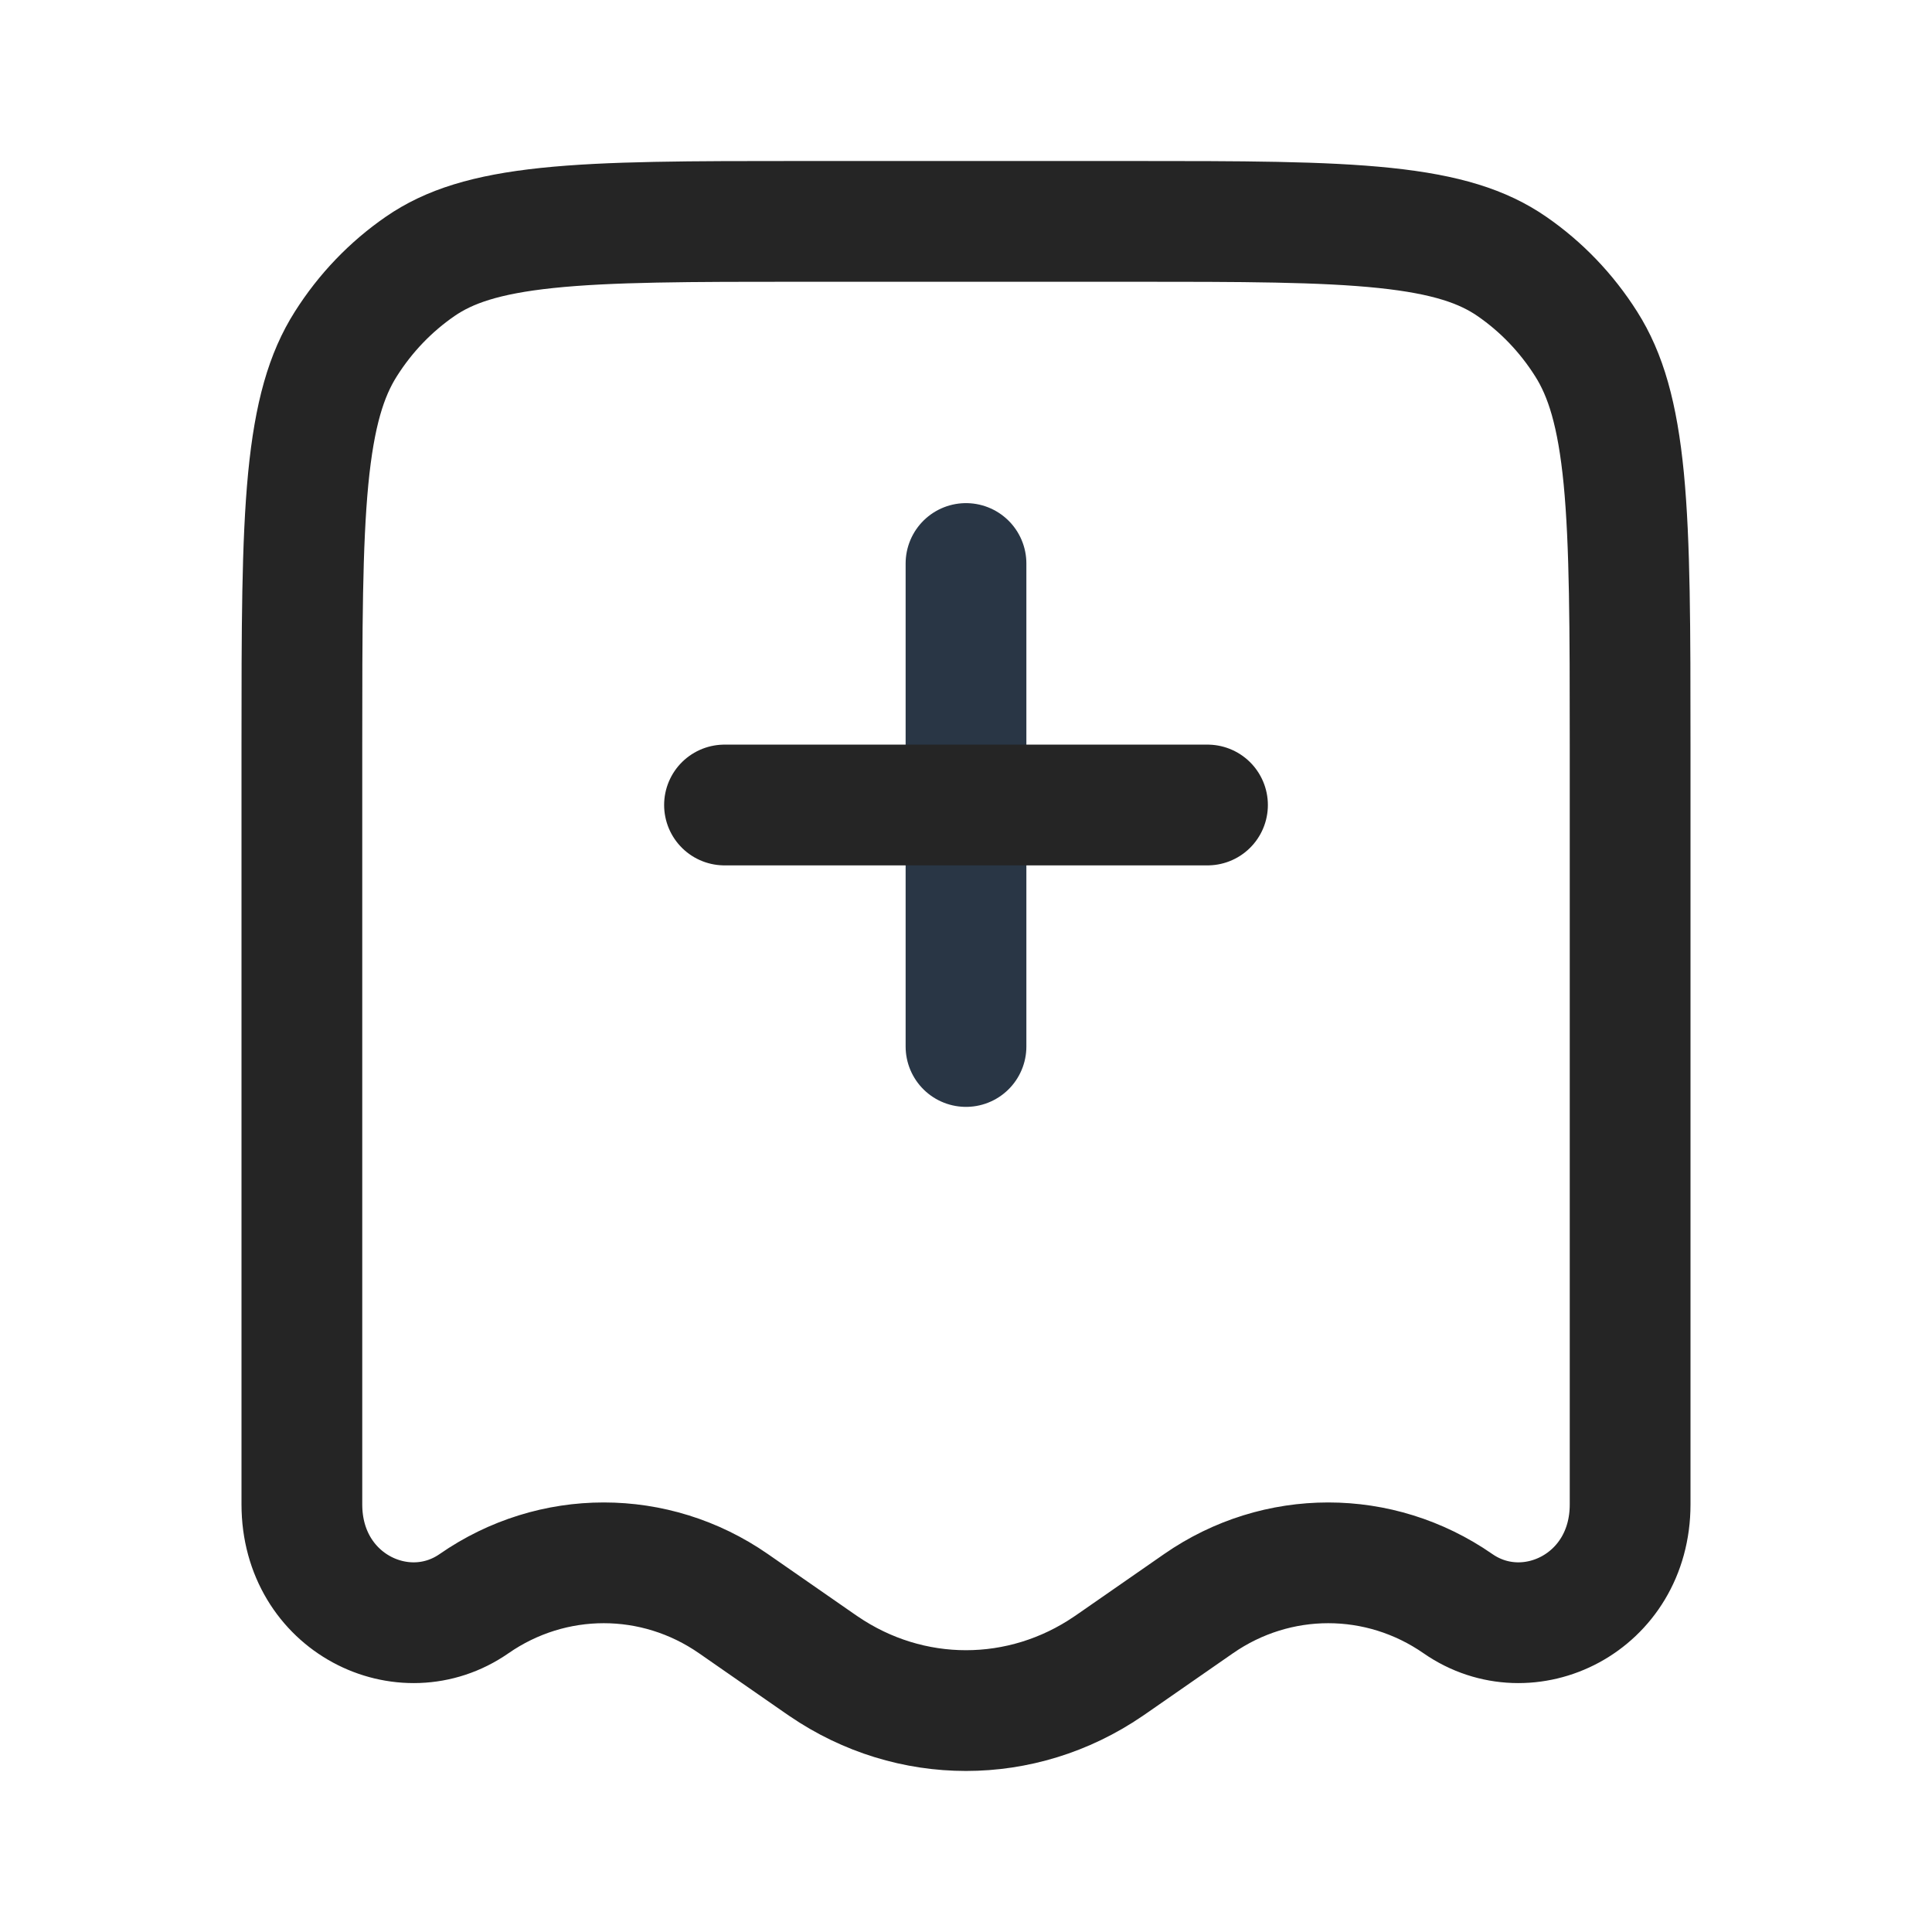 <svg width="24" height="24" viewBox="0 0 24 24" fill="none" xmlns="http://www.w3.org/2000/svg">
<g clip-path="url(#clip0_2973_35196)">
<path d="M14.028 2.75C15.435 2.75 16.432 2.751 17.205 2.832C17.964 2.912 18.422 3.062 18.779 3.308C19.145 3.56 19.46 3.887 19.704 4.273C19.946 4.654 20.093 5.145 20.171 5.945C20.249 6.756 20.25 7.801 20.25 9.266V18.688C20.25 19.916 18.984 20.528 18.111 19.921C17.137 19.245 15.863 19.245 14.889 19.921L13.822 20.662L13.822 20.662L13.768 20.699C12.693 21.433 11.307 21.433 10.232 20.699L10.178 20.662L10.178 20.662L9.111 19.921C8.137 19.245 6.863 19.245 5.889 19.921C5.016 20.528 3.75 19.916 3.75 18.688L3.75 9.266C3.75 7.801 3.751 6.756 3.829 5.945C3.907 5.145 4.054 4.654 4.296 4.273C4.54 3.887 4.855 3.56 5.221 3.308C5.578 3.062 6.036 2.912 6.795 2.832C7.568 2.751 8.565 2.75 9.972 2.75L14.028 2.75Z" stroke="#252525" stroke-width="1.5"/>
<path d="M12 7L12 13" stroke="#293645" stroke-width="1.5" stroke-linecap="round"/>
<path d="M15 10L9 10" stroke="#252525" stroke-width="1.5" stroke-linecap="round"/>
</g>
<defs>
<clipPath id="clip0_2973_35196">
<rect width="24" height="24" fill="white"/>
</clipPath>
</defs>
</svg>

